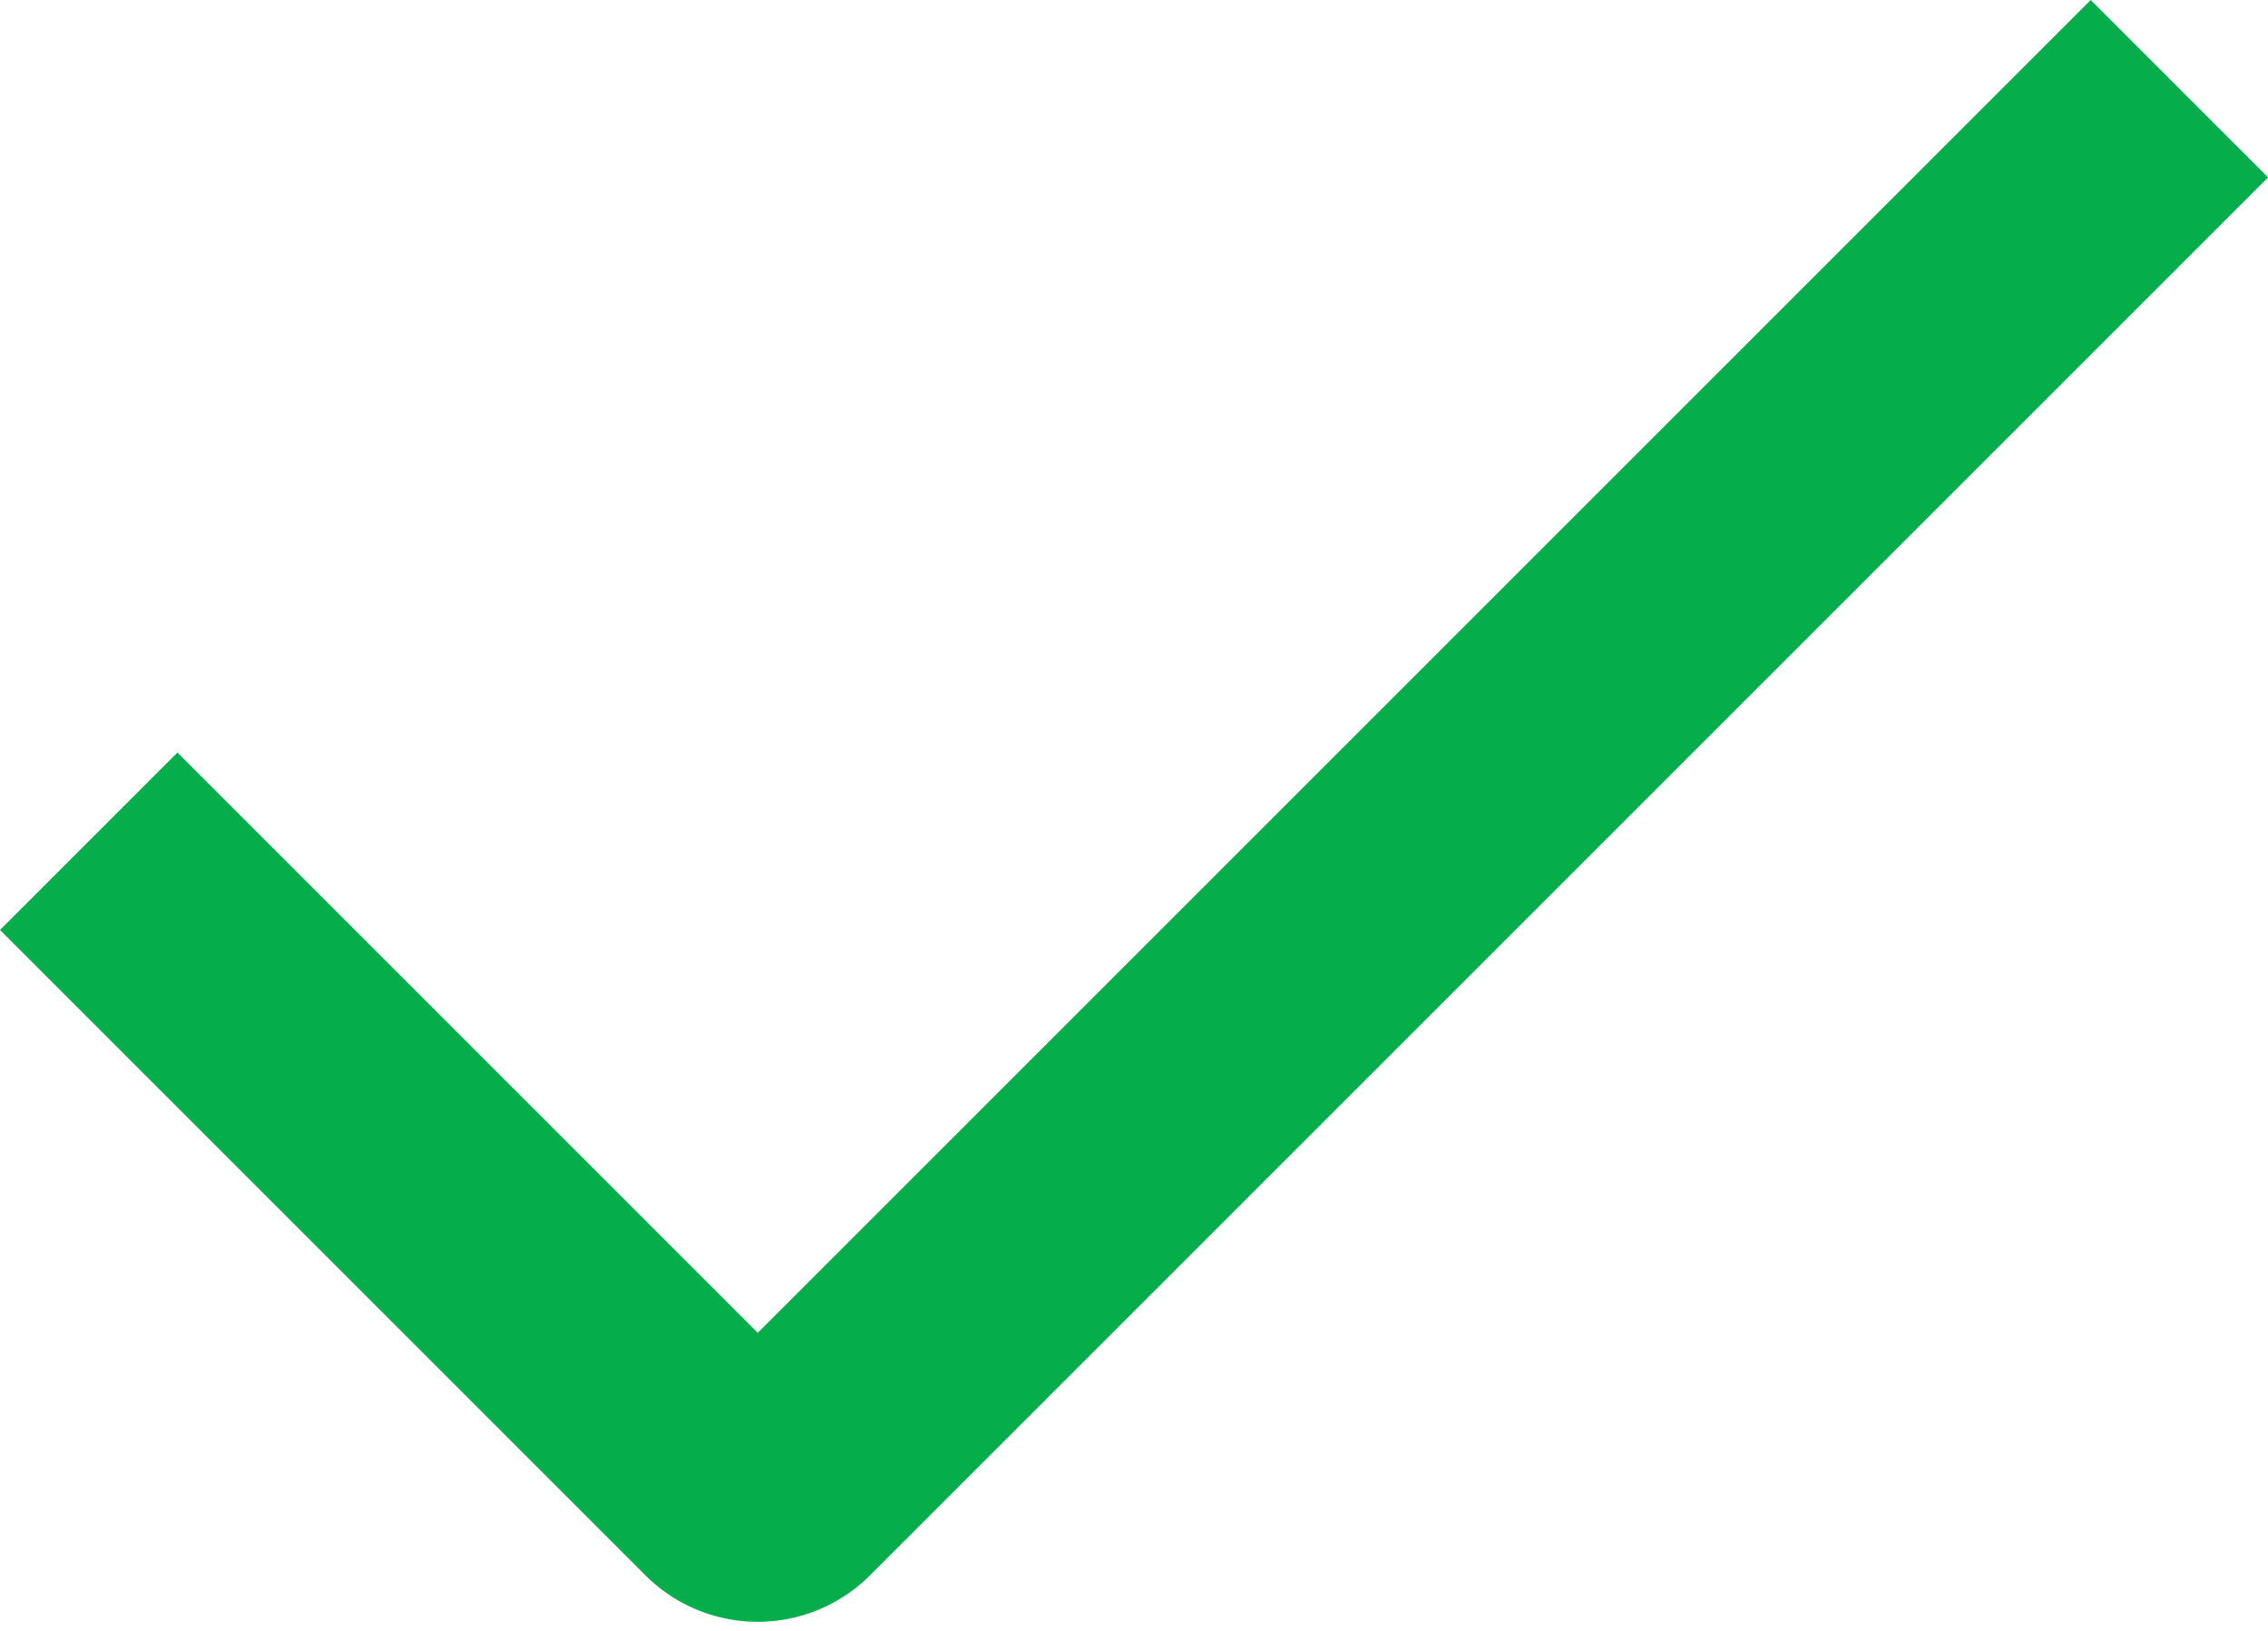 <svg xmlns="http://www.w3.org/2000/svg" viewBox="0 0 27.121 19.501">
  <defs>
    <style>
      .cls-1 {
        fill: none;
        stroke: #05ad4b;
        stroke-miterlimit: 10;
        stroke-width: 3px;
        fill-rule: evenodd;
      }
    </style>
  </defs>
  <path id="verifisert" class="cls-1" d="M37,26l-7.761,7.761L20.28,42.72a.4.4,0,0,1-.56,0L12,35" transform="translate(-10.939 -24.939)"/>
</svg>
